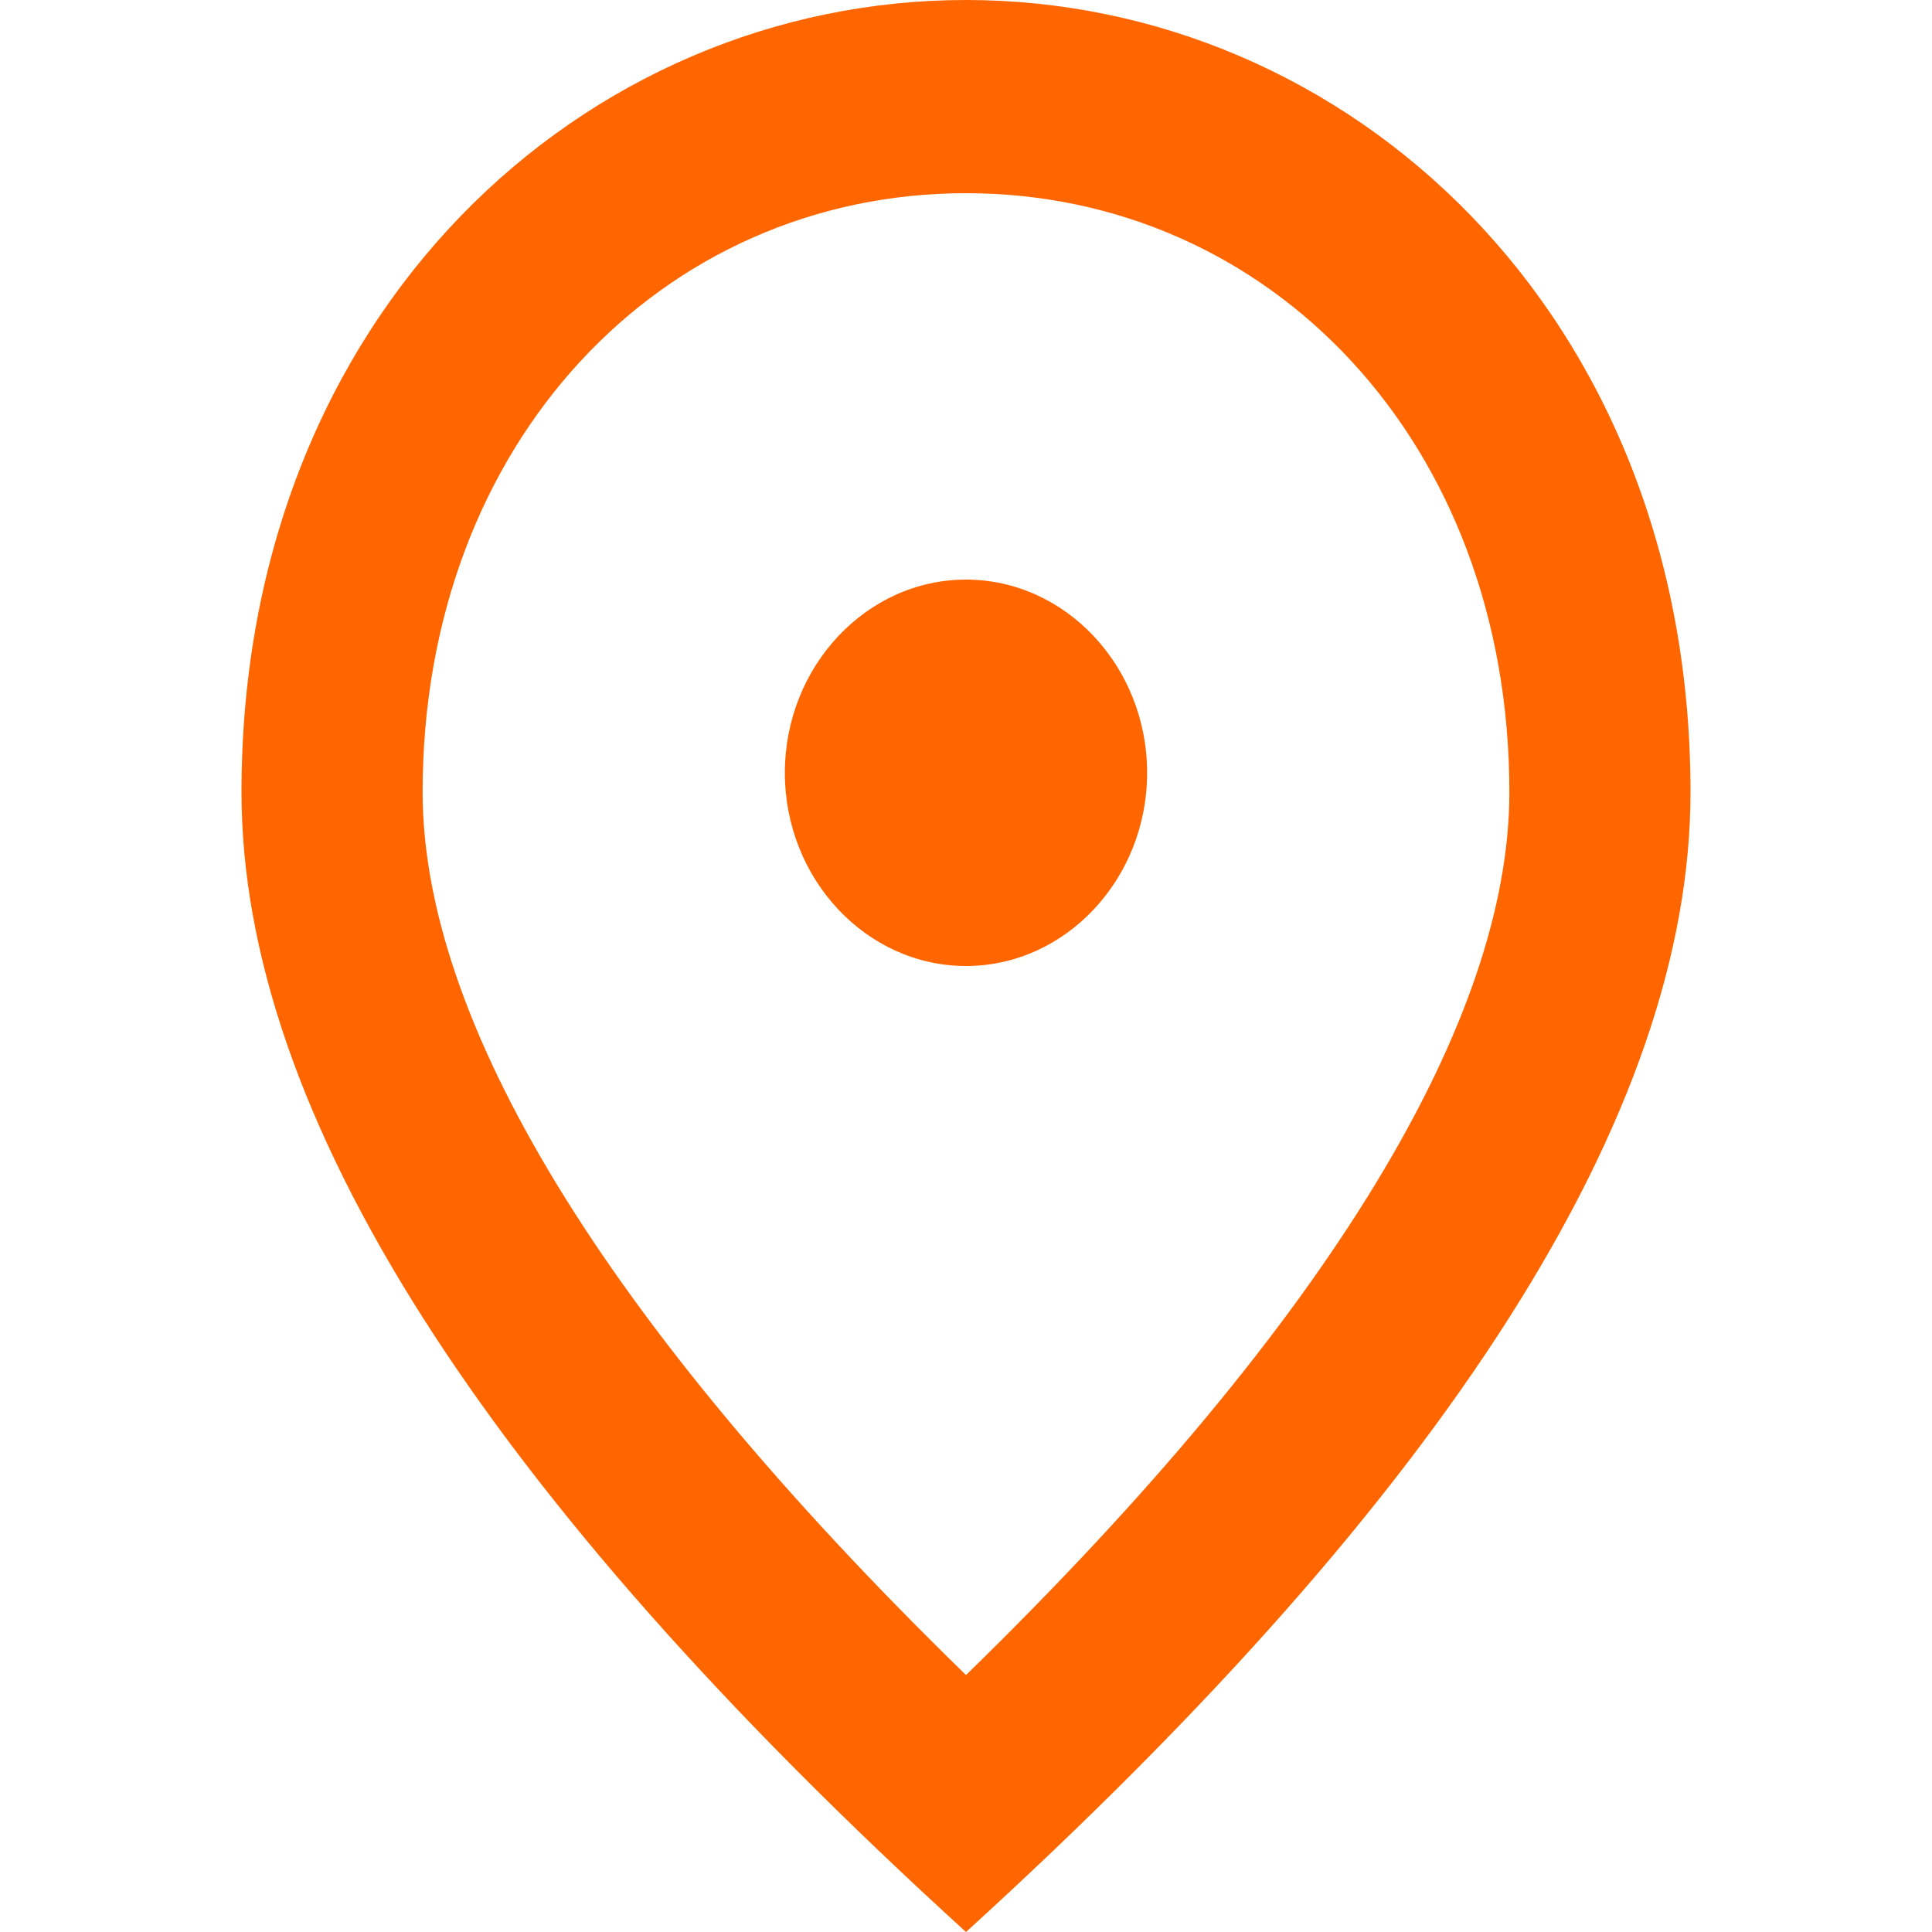 <svg width="16" height="16" viewBox="0 0 16 16" fill="none" xmlns="http://www.w3.org/2000/svg">
<g clip-path="url(#clip0_493_2488)">
<path d="M8 8C7.175 8 6.5 7.28 6.5 6.4C6.5 5.52 7.175 4.8 8 4.8C8.825 4.8 9.5 5.52 9.5 6.4C9.5 7.28 8.825 8 8 8ZM12.5 6.56C12.5 3.656 10.512 1.6 8 1.6C5.487 1.6 3.5 3.656 3.5 6.56C3.5 8.432 4.963 10.912 8 13.872C11.037 10.912 12.5 8.432 12.5 6.56ZM8 0C11.15 0 14 2.576 14 6.56C14 9.216 11.998 12.36 8 16C4.003 12.36 2 9.216 2 6.56C2 2.576 4.85 0 8 0Z" fill="#FF6600"/>
</g>
<defs>
<clipPath id="clip0_493_2488">
<rect width="16" height="16" fill="white"/>
</clipPath>
</defs>
</svg>
